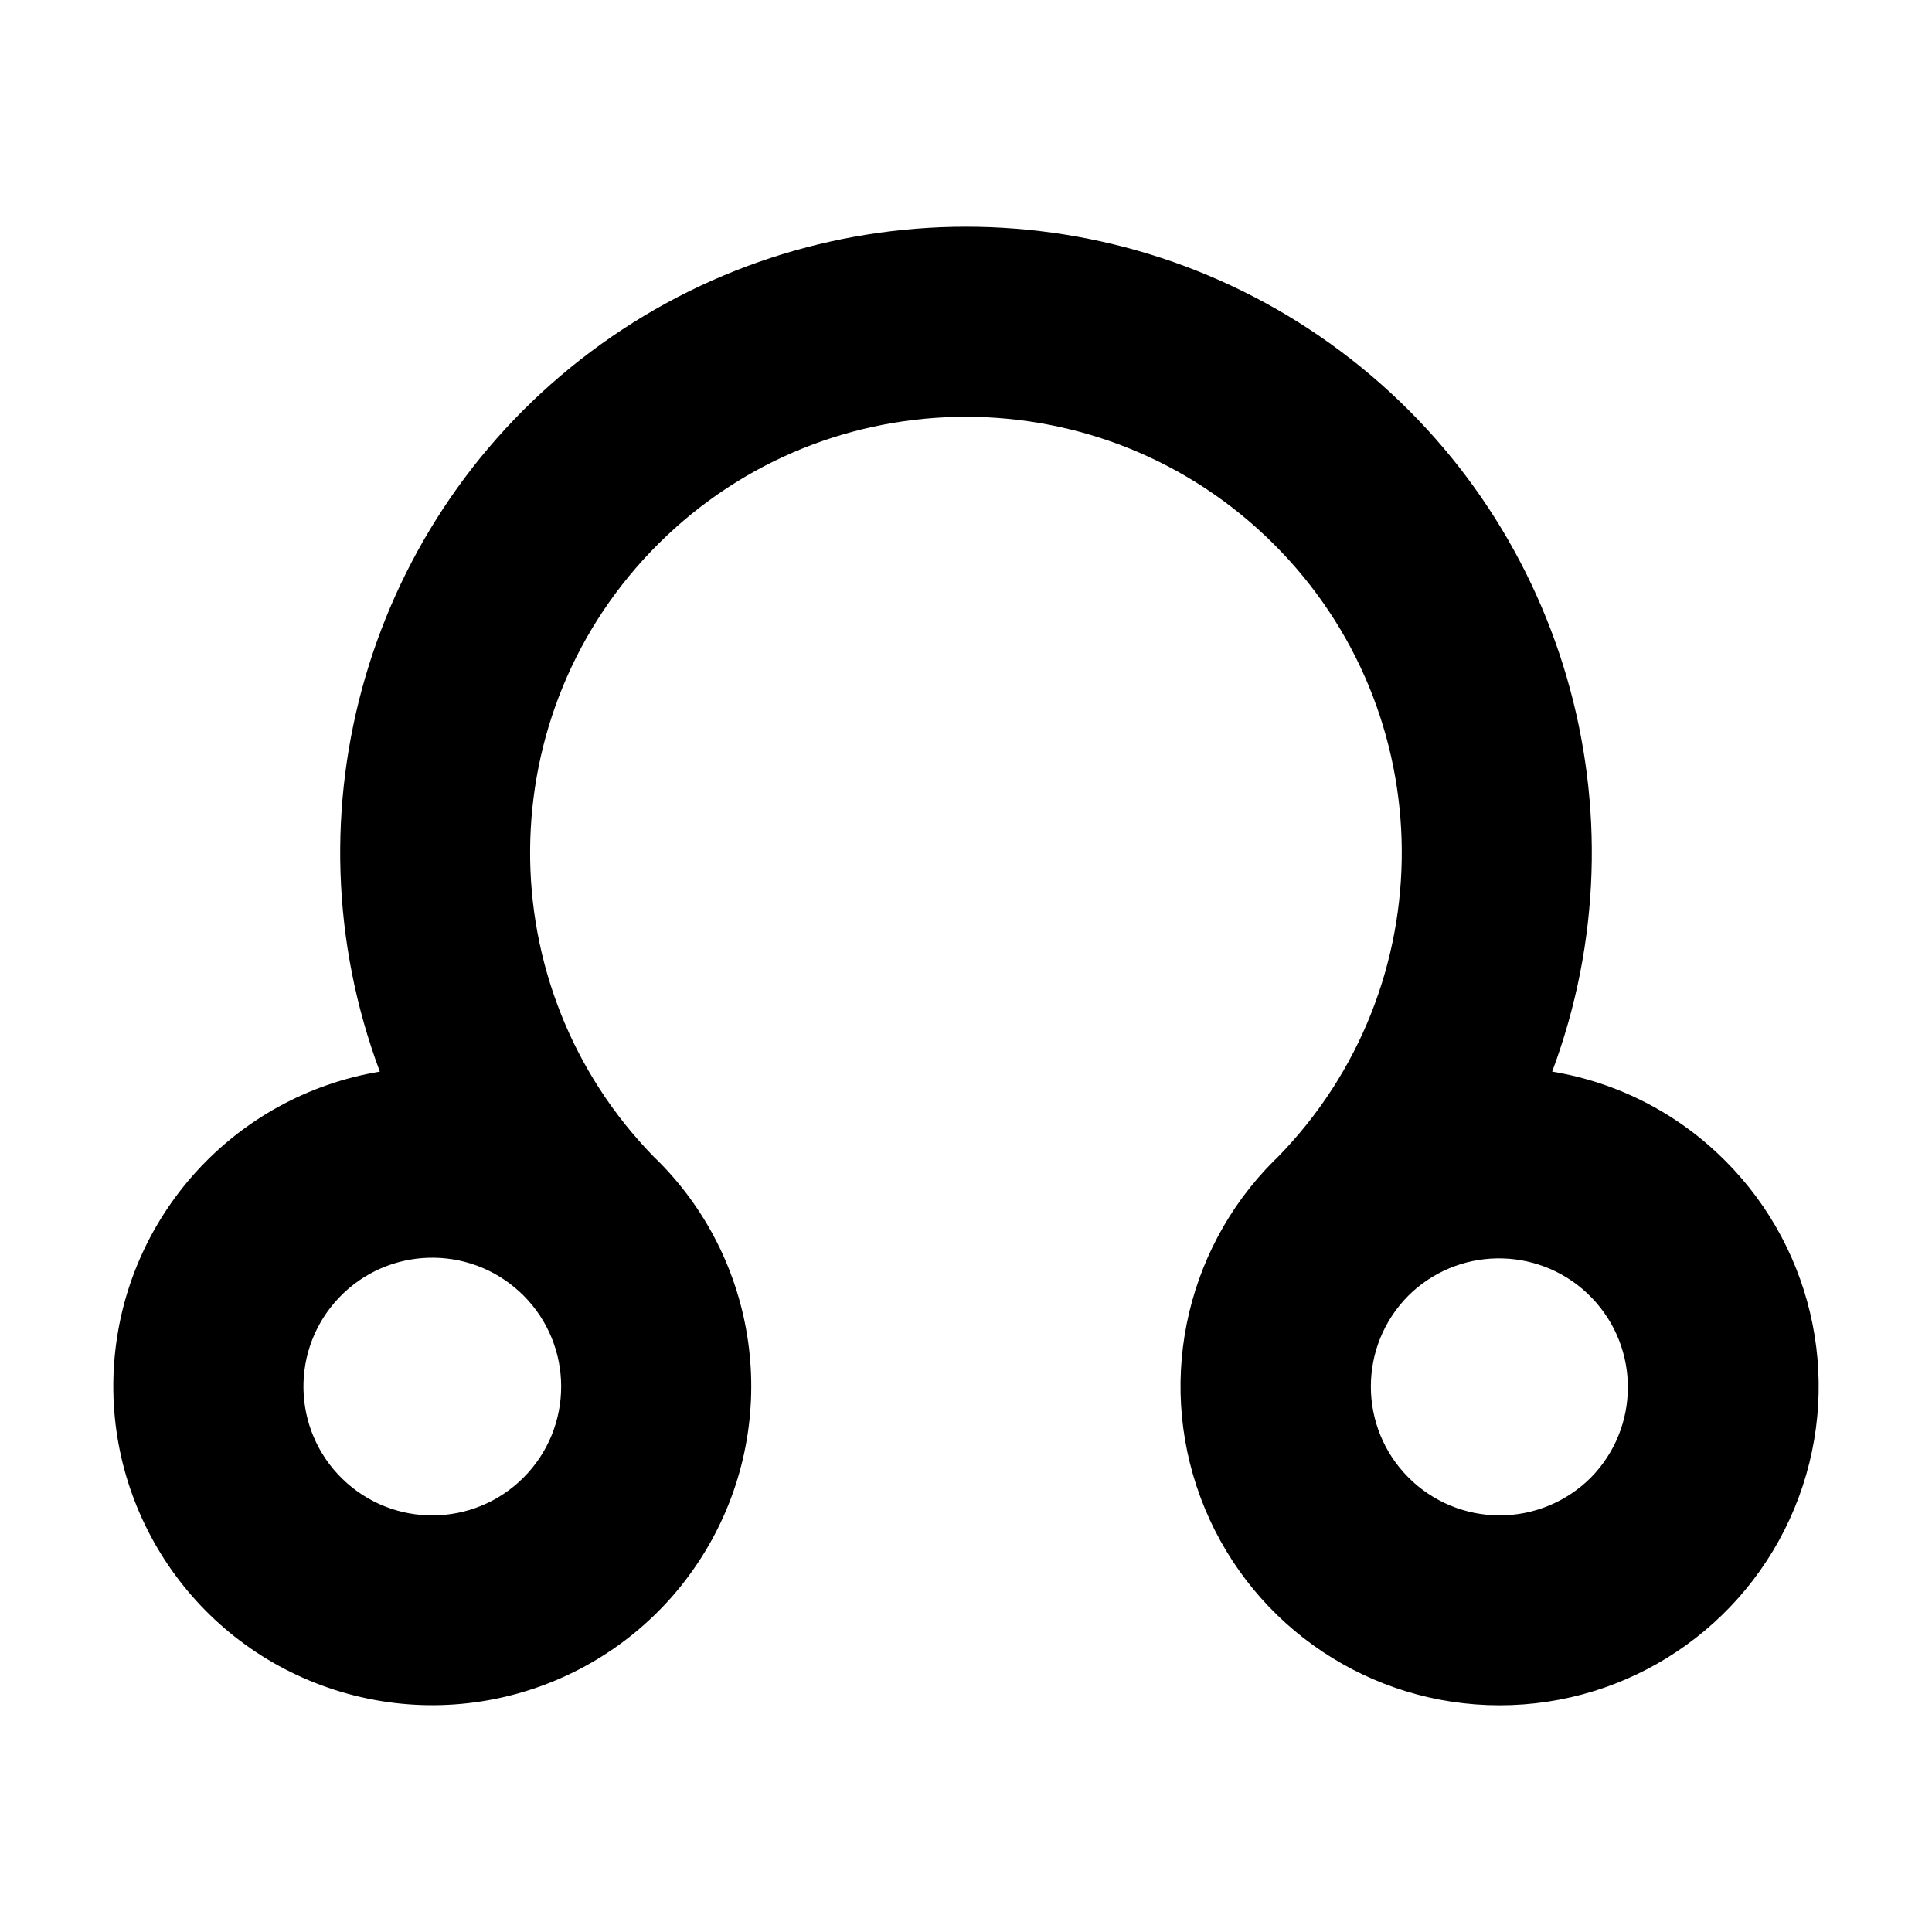 <?xml version="1.0" encoding="UTF-8"?>
<!-- Uploaded to: ICON Repo, www.svgrepo.com, Generator: ICON Repo Mixer Tools -->
<svg fill="#000000" width="800px" height="800px" version="1.1" viewBox="144 144 512 512" xmlns="http://www.w3.org/2000/svg">
 <path d="m601.2 451.62c-12.422-12.5-28.469-20.773-45.859-23.637 25.777-68.965 3-146.66-55.93-190.8-58.926-44.137-139.9-44.137-198.82 0-58.93 44.133-81.703 121.83-55.93 190.8-38.488 6.414-67.582 38.34-70.41 77.254-2.824 38.918 21.352 74.711 58.512 86.617 37.156 11.91 77.637-3.164 97.957-36.473 20.32-33.309 15.199-76.199-12.391-103.79l-0.797-0.758c-44.469-45.328-44.004-118.05 1.043-162.81 45.043-44.754 117.77-44.754 162.82 0 45.043 44.758 45.508 117.48 1.039 162.81l-0.781 0.742c-24.207 24.172-31.461 60.555-18.367 92.16 13.09 31.605 43.941 52.207 78.152 52.184 34.188 0 65.012-20.594 78.094-52.18 13.086-31.59 5.852-67.945-18.324-92.121zm-318.48 83.969c-13.219 13.227-34.617 13.363-48.004 0.305-13.383-13.059-13.773-34.457-0.875-47.996 12.902-13.539 34.293-14.184 47.984-1.445l0.082 0.086 0.812 0.77c13.328 13.332 13.328 34.945 0 48.281zm282.86 0c-6.402 6.406-15.09 10.004-24.145 10.004-9.059 0-17.746-3.598-24.148-10.004-13.328-13.336-13.328-34.949 0-48.281l0.812-0.77 0.082-0.086c13.652-12.512 34.793-11.863 47.648 1.465 12.859 13.328 12.746 34.477-0.25 47.672z"/>
</svg>